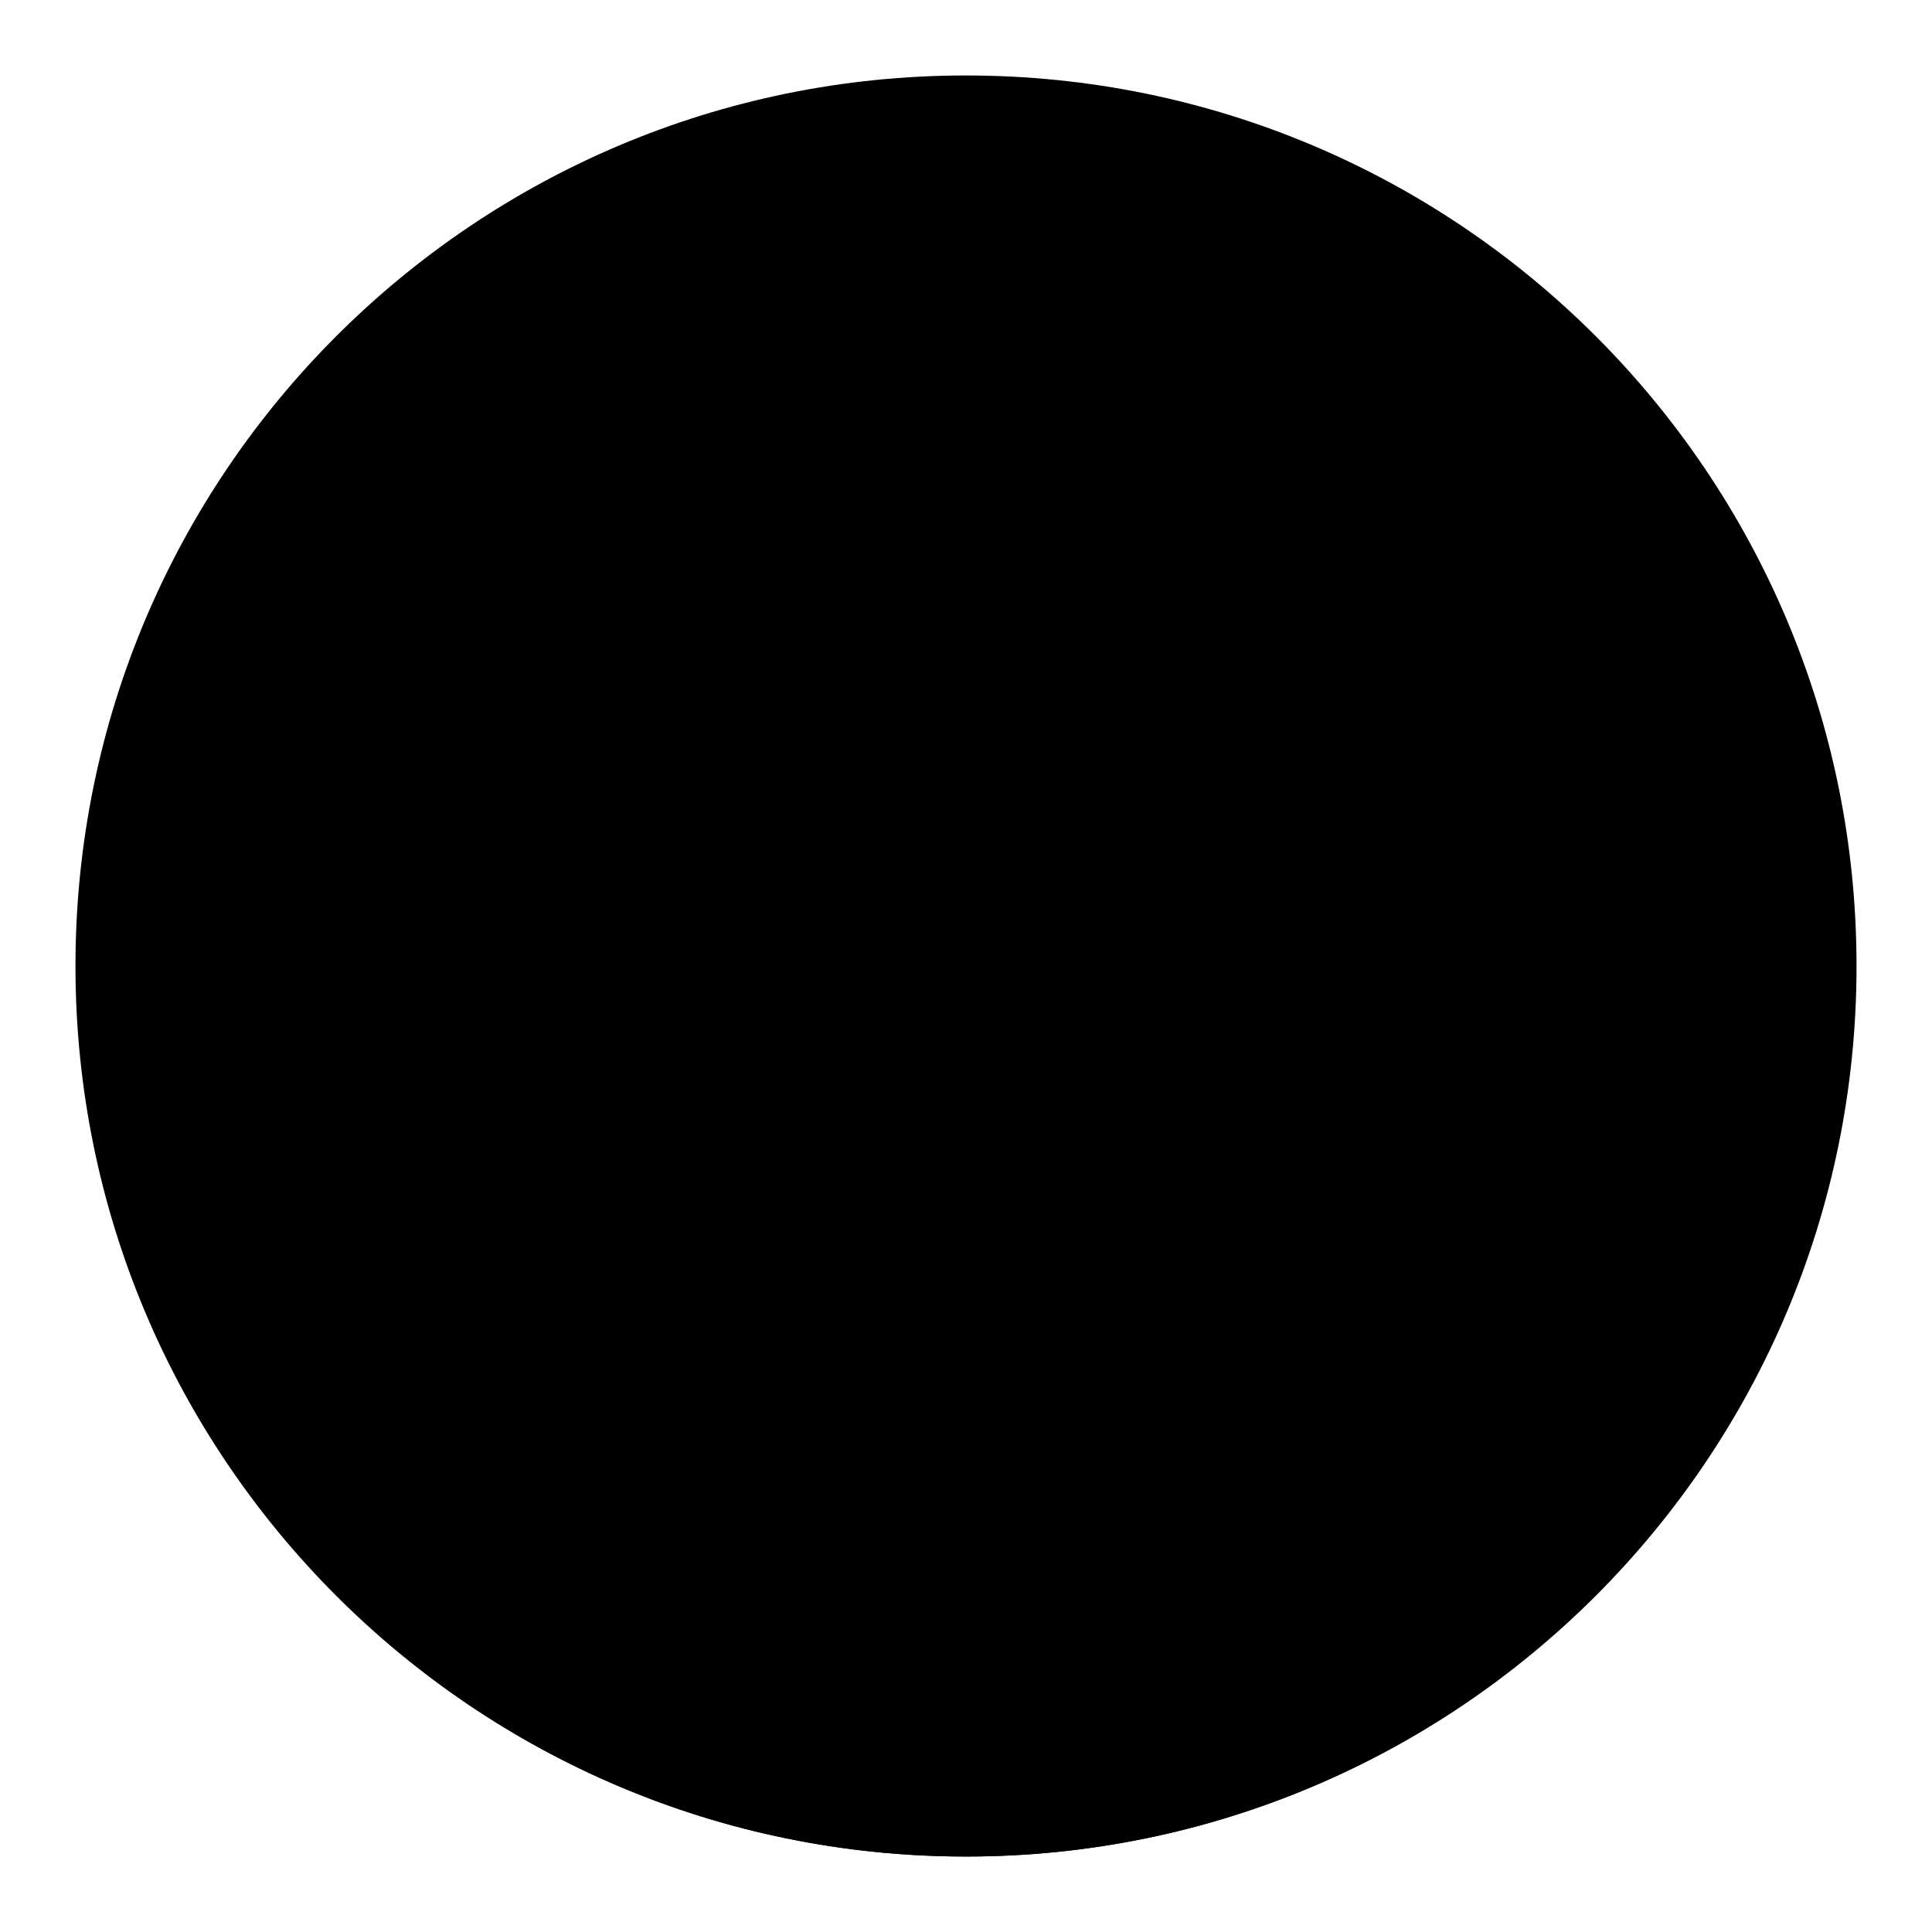 <?xml version="1.0" encoding="utf-8"?>
<!-- Svg Vector Icons : http://www.onlinewebfonts.com/icon -->
<!DOCTYPE svg PUBLIC "-//W3C//DTD SVG 1.1//EN" "http://www.w3.org/Graphics/SVG/1.1/DTD/svg11.dtd">
<svg version="1.1" xmlns="http://www.w3.org/2000/svg" xmlns:xlink="http://www.w3.org/1999/xlink" x="0px" y="0px" viewBox="0 0 256 256" enable-background="new 0 0 256 256" xml:space="preserve">
<g><g><path fill="#000000" d="M10,128c0,65.2,52.8,118,118,118c65.2,0,118-52.8,118-118c0-65.2-52.8-118-118-118C62.8,10,10,62.8,10,128z"/><path fill="#000000" d="M203.7,170.6c-15.9-7.2-9.8-1.7-29.4-9.1c-19.6-7.4-24.2-9.8-24.2-9.8l-0.2-16.9c0,0,7.3-5.1,9.6-21.1c4.6,1.2,6.1-4.9,6.4-8.8c0.3-3.8,2.7-15.5-2.9-14.4c1.2-7.8,2-14.9,1.6-18.7c-1.4-13.1-11.4-26.9-36.6-27.9c-21.4,1-35.3,14.7-36.7,27.9C91,75.5,91.8,82.6,93,90.4c-5.6-1.1-3.2,10.7-2.9,14.4c0.3,3.9,1.8,10,6.4,8.8c2.3,16,9.6,21.1,9.6,21.1l-0.2,17c0,0-4.6,2.6-24.2,10c-19.6,7.4-13.4,1.5-29.4,8.8c-11.9,5.4-18.2,15.3-21.5,24.2C52.1,225.7,87.6,246,128,246c40.4,0,75.9-20.3,97.2-51.2C221.9,185.9,215.7,176,203.7,170.6z"/></g></g>
</svg>